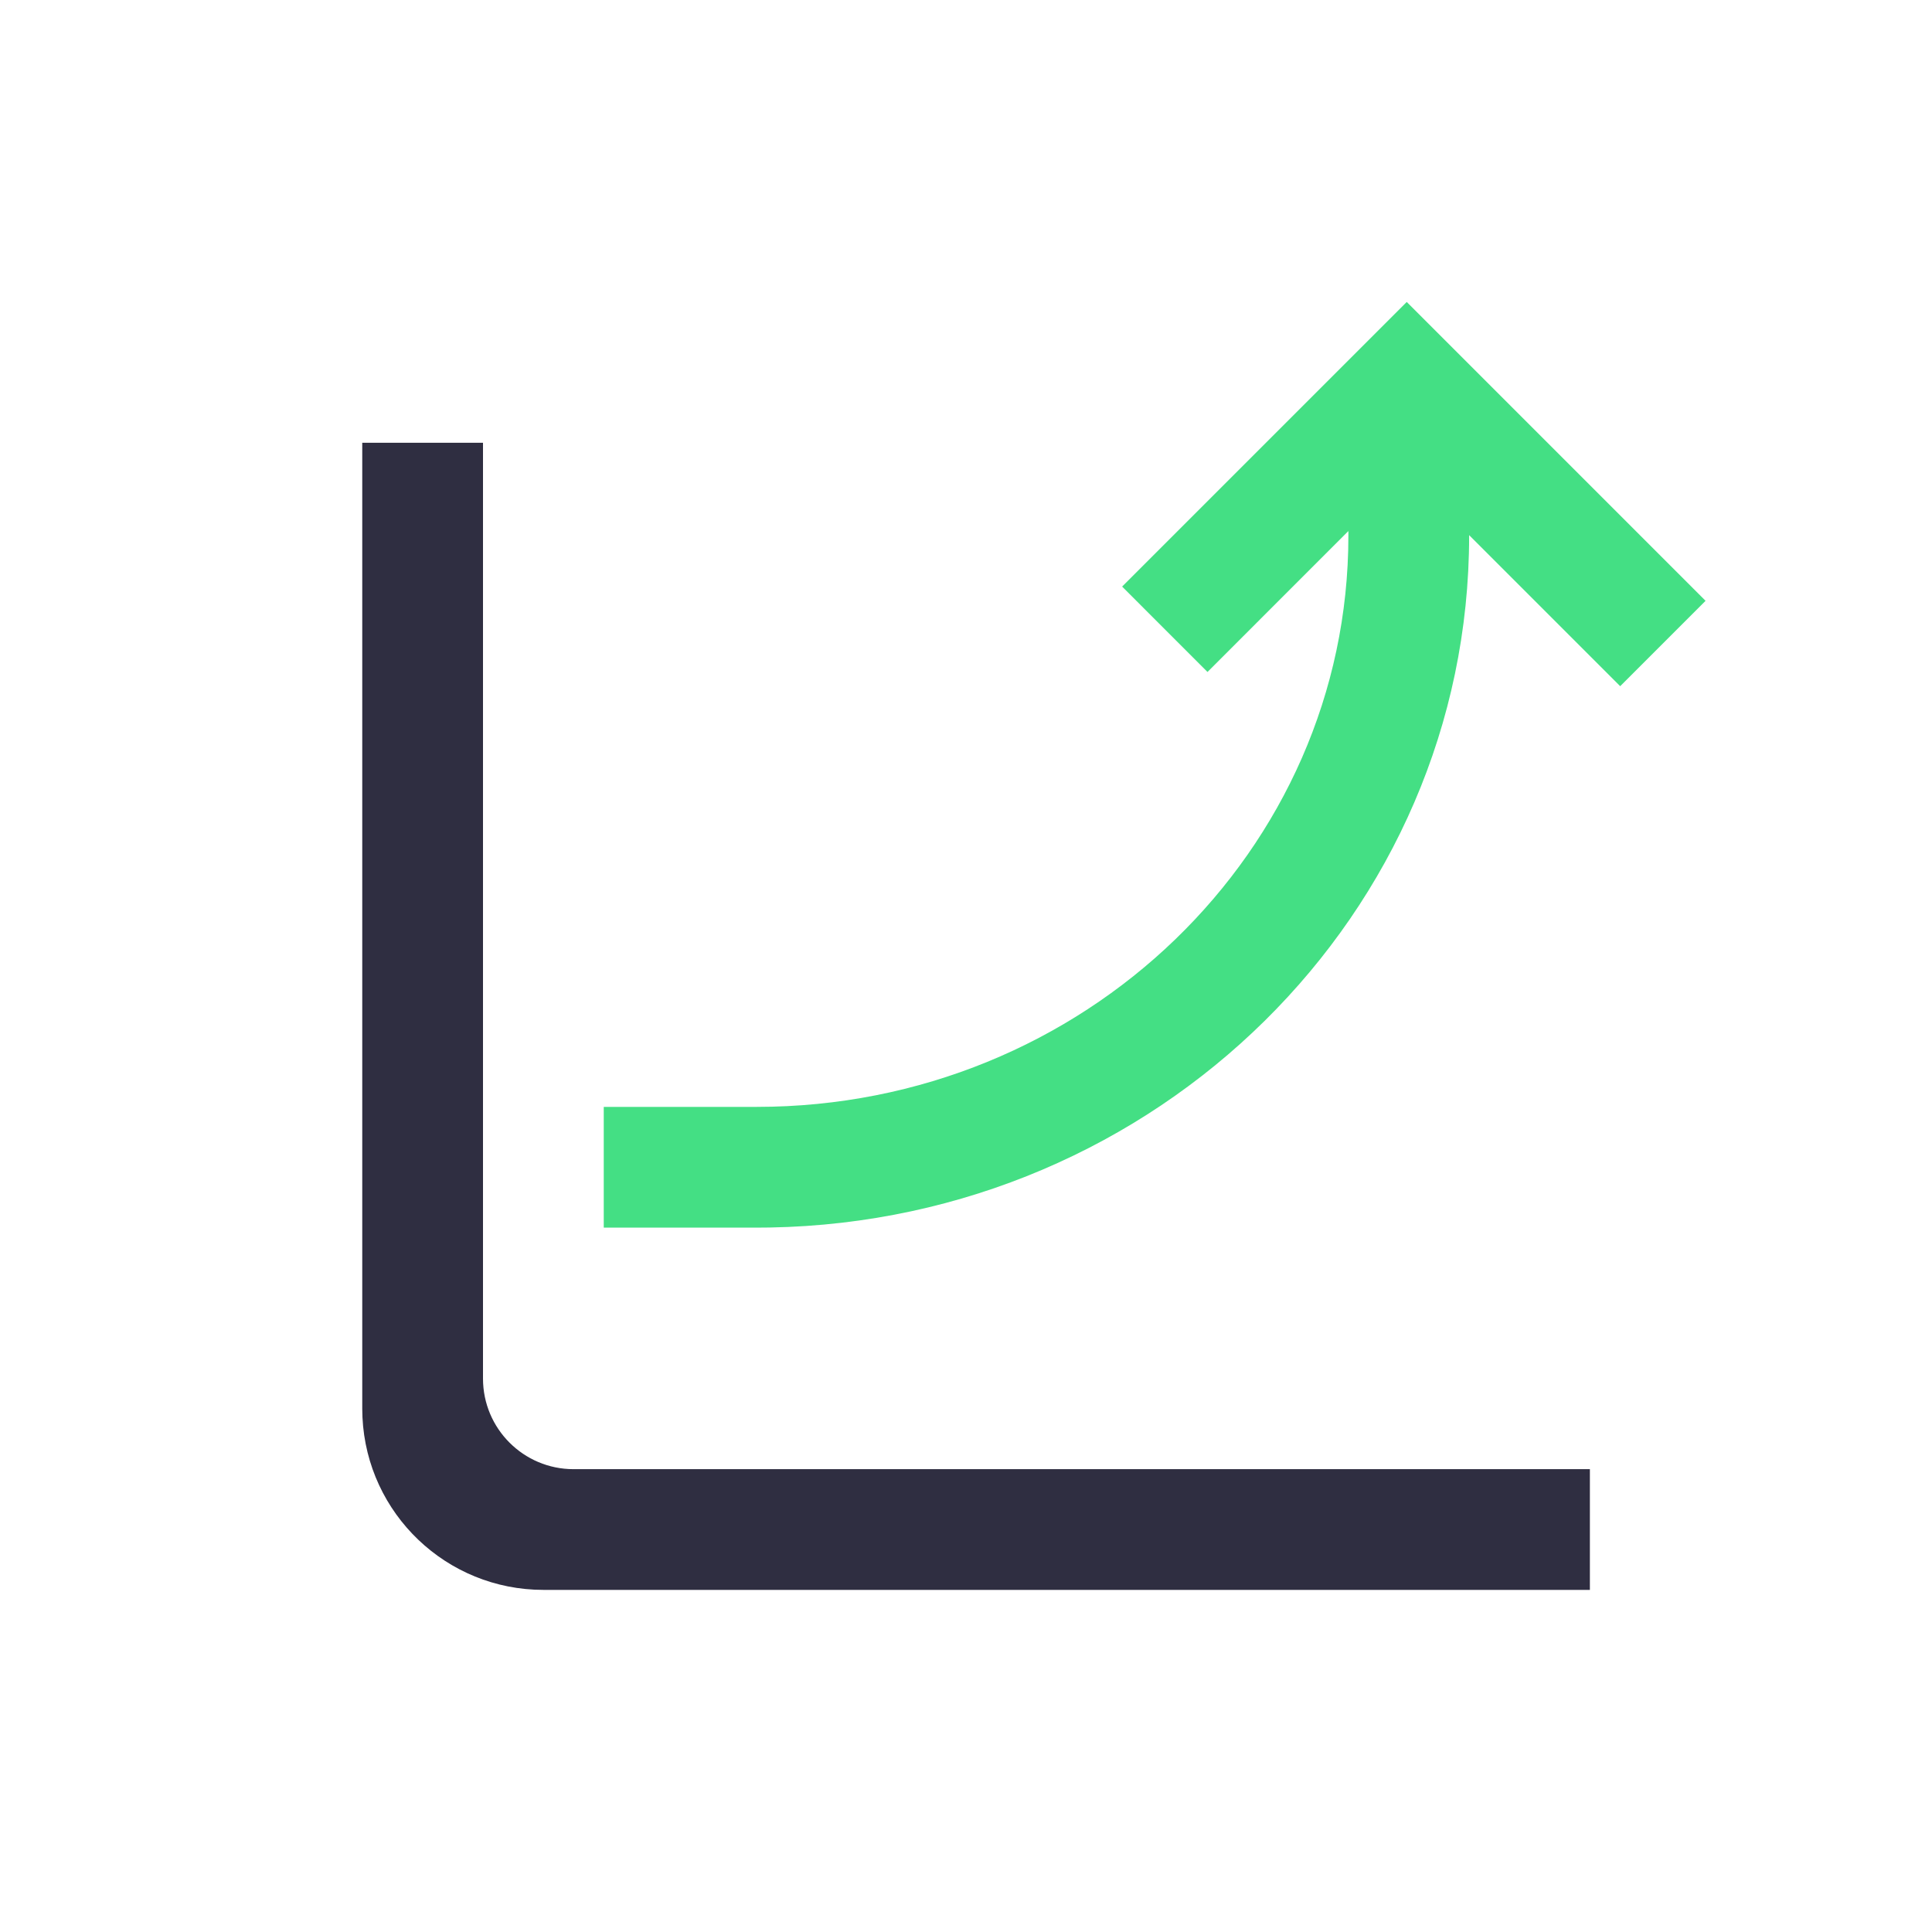 <?xml version="1.0" encoding="UTF-8"?>
<svg width="64px" height="64px" viewBox="0 0 64 64" version="1.1" xmlns="http://www.w3.org/2000/svg" xmlns:xlink="http://www.w3.org/1999/xlink">
    <title>Continuously Rising</title>
    <g id="page-1" stroke="none" stroke-width="1" fill="none" fill-rule="evenodd">
        <g id="NFT_Home" transform="translate(-938, -3225)" fill-rule="nonzero">
            <g id="Black-Hole-Algorithm" transform="translate(260, 2409)">
                <g id="Unruggable" transform="translate(530, 763)">
                    <g id="icon" transform="translate(95, 0)">
                        <g id="Continuously-Rising" transform="translate(53, 53)">
                            <rect id="rectangle" fill="#000000" opacity="0" x="0" y="0" width="64" height="64"></rect>
                            <path d="M16,14.667 L16,45.668 C16,47.325 17.343,48.668 19,48.668 L20.671,48.668 L20.671,48.668 L52.667,48.667 L52.667,52.667 L18,52.667 C14.796,52.667 12.158,50.15 12.007,46.949 L12,46.667 L12,14.667 L16,14.667 Z" id="route-1" fill="#2F2E41"></path>
                            <path d="M46.6,10.003 L56.499,19.903 L53.671,22.731 L48.667,17.727 L48.667,17.748 C48.667,30.276 38.324,40.433 25.507,40.663 L25.064,40.667 L20,40.667 L20,36.667 L25.064,36.667 C35.904,36.667 44.667,28.181 44.667,17.747 L44.667,17.591 L40,22.26 L37.172,19.431 L46.599,10.004 L46.6,10.003 Z" id="route-2" fill="#44DF84"></path>
                        </g>
                    </g>
                </g>
            </g>
        </g>
    </g>
</svg>